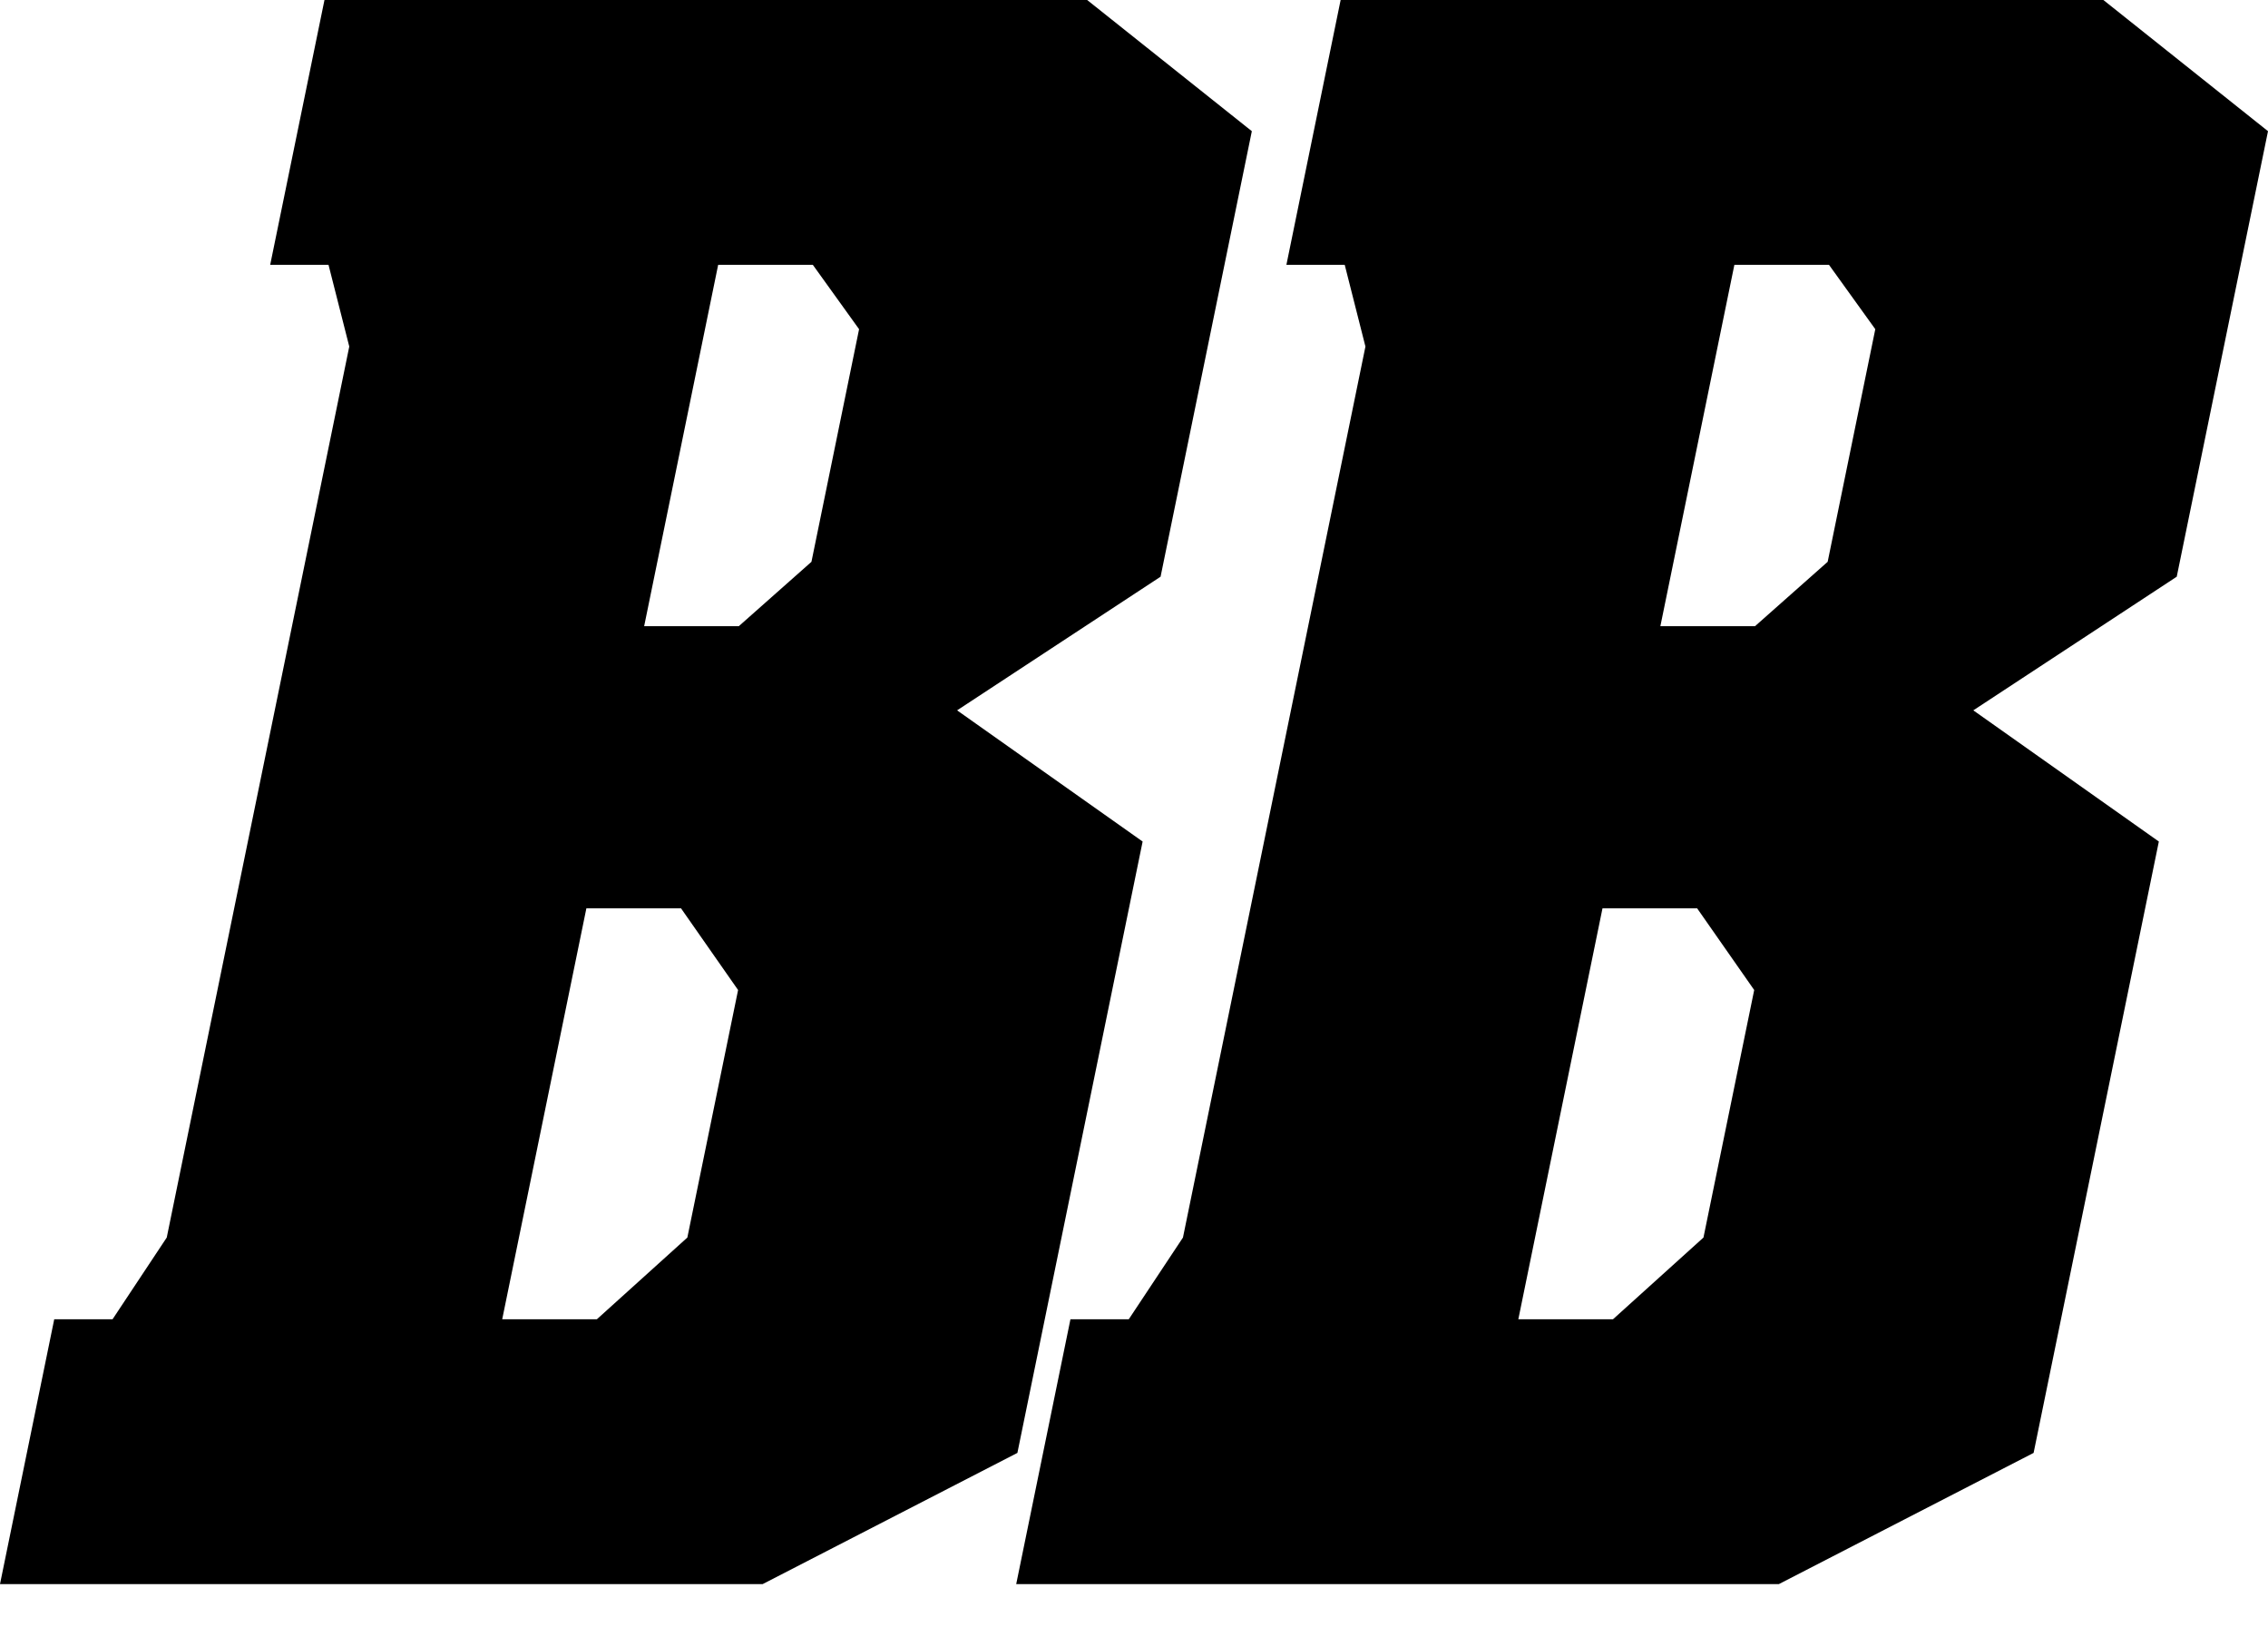 <svg width="46" height="33" viewBox="0 0 46 33" fill="none" xmlns="http://www.w3.org/2000/svg">
<path d="M15.469 32.121H0L1.1 26.751H2.283L3.382 25.094L7.084 7.027L6.663 5.37H5.48L6.581 0H22.05L25.39 2.66L23.539 11.694L19.412 14.404L23.175 17.064L20.635 29.461L15.469 32.121ZM17.424 6.675L16.486 5.37H14.566L13.065 12.697H14.985L16.458 11.392L17.424 6.675ZM14.97 20.075L13.813 18.419H11.893L10.186 26.751H12.106L13.941 25.094L14.97 20.075Z" fill="black"/>
<path d="M36.08 32.121H20.611L21.711 26.751H22.894L23.993 25.094L27.694 7.027L27.274 5.37H26.091L27.191 0H42.661L46 2.66L44.149 11.694L40.023 14.404L43.786 17.064L41.246 29.461L36.08 32.121ZM38.035 6.675L37.096 5.37H35.177L33.676 12.697H35.596L37.069 11.392L38.035 6.675ZM35.579 20.075L34.422 18.419H32.502L30.795 26.751H32.715L34.55 25.094L35.579 20.075Z" fill="black"/>
</svg>
